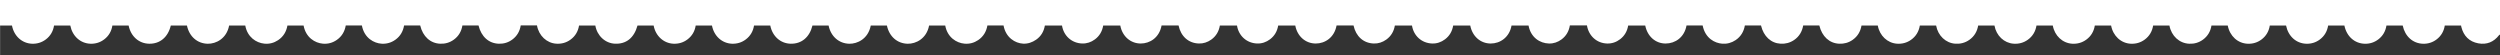 <?xml version="1.0" encoding="utf-8"?>
<!-- Generator: Adobe Illustrator 16.0.0, SVG Export Plug-In . SVG Version: 6.00 Build 0)  -->
<!DOCTYPE svg PUBLIC "-//W3C//DTD SVG 1.1//EN" "http://www.w3.org/Graphics/SVG/1.1/DTD/svg11.dtd">
<svg version="1.1" id="Ebene_1" xmlns="http://www.w3.org/2000/svg" xmlns:xlink="http://www.w3.org/1999/xlink" x="0px" y="0px"
	 width="1000px" height="22px" viewBox="0 0 1000 22" enable-background="new 0 0 1000 22" xml:space="preserve">
<rect x="0" y="0" width="1000" height="22" fill="#333333" stroke="none"/>
<g>
	<path fill-rule="evenodd" clip-rule="evenodd" fill="#FFFFFF" d="M1000,13.833c-0.133,0.079-0.305,0.129-0.392,0.243
		c-2.113,2.746-4.925,3.882-8.288,3.258c-3.615-0.673-5.87-2.947-6.779-6.526c-0.047-0.185-0.076-0.373-0.121-0.599
		c-2.161,0-4.316,0-6.508,0c-0.36,2.276-1.429,4.144-3.244,5.534c-1.592,1.219-3.417,1.805-5.439,1.753
		c-4.052-0.102-7.224-2.914-8.151-7.285c-2.146,0-4.302,0-6.499,0c-0.357,2.271-1.424,4.139-3.238,5.529
		c-1.592,1.22-3.415,1.806-5.438,1.756c-4.057-0.101-7.253-2.934-8.152-7.284c-2.146,0-4.302,0-6.502,0
		c-0.364,2.294-1.449,4.181-3.301,5.574c-1.605,1.206-3.433,1.771-5.456,1.708c-4.009-0.126-7.203-2.983-8.069-7.281
		c-2.146,0-4.302,0-6.509,0c-0.358,2.29-1.443,4.177-3.296,5.57c-1.628,1.226-3.484,1.788-5.537,1.71
		c-3.961-0.15-7.155-3.034-7.986-7.278c-2.146,0-4.302,0-6.511,0c-0.368,2.312-1.47,4.217-3.359,5.614
		c-1.642,1.213-3.502,1.752-5.553,1.661c-3.916-0.175-7.108-3.082-7.905-7.274c-2.146,0-4.302,0-6.515,0
		c-0.367,2.307-1.468,4.213-3.357,5.61c-1.664,1.232-3.553,1.769-5.635,1.66c-3.871-0.199-7.057-3.131-7.821-7.268
		c-2.146,0-4.302,0-6.516,0c-0.382,2.328-1.492,4.252-3.423,5.653c-1.681,1.219-3.573,1.735-5.649,1.611
		c-3.834-0.227-7.008-3.178-7.739-7.264c-2.146,0-4.303,0-6.52,0c-0.391,2.353-1.518,4.294-3.489,5.697
		c-1.692,1.203-3.588,1.703-5.662,1.562c-3.8-0.258-6.935-3.203-7.66-7.256c-2.146,0-4.3,0-6.52,0
		c-0.398,2.374-1.545,4.335-3.555,5.739c-1.679,1.172-3.551,1.654-5.594,1.518c-3.8-0.257-6.934-3.196-7.665-7.254
		c-2.142,0-4.296,0-6.515,0c-0.404,2.364-1.545,4.328-3.555,5.732c-1.677,1.173-3.55,1.658-5.592,1.521
		c-3.8-0.254-6.935-3.189-7.671-7.251c-2.142,0-4.293,0-6.515,0c-0.405,2.357-1.542,4.324-3.551,5.727
		c-1.626,1.137-3.439,1.63-5.425,1.534c-3.869-0.189-6.812-2.883-7.896-7.287c-2.124,0-4.256,0-6.456,0
		c-0.416,2.408-1.572,4.392-3.62,5.797c-1.636,1.122-3.455,1.597-5.439,1.485c-3.831-0.217-6.767-2.932-7.813-7.281
		c-2.124,0-4.256,0-6.458,0c-0.424,2.433-1.601,4.435-3.686,5.84c-1.621,1.09-3.419,1.579-5.37,1.434
		c-2.919-0.218-6.777-2.086-7.829-7.273c-2.146,0-4.303,0-6.45,0c-0.841,4.714-4.509,7.202-8.339,7.209
		c-4.098,0.008-7.314-2.882-8.178-7.203c-2.26,0-4.527,0-6.824,0c-0.366,2.236-1.397,4.081-3.191,5.464
		c-1.526,1.176-3.278,1.784-5.193,1.739c-4.137-0.096-7.402-3.018-8.105-7.243c-1.115,0-2.246,0-3.38,0c-1.135,0-2.272,0-3.451,0
		c-0.383,2.311-1.447,4.197-3.311,5.587c-1.495,1.115-3.203,1.708-5.055,1.655c-3.651-0.103-7.276-2.421-8.172-7.206
		c-2.263,0-4.529,0-6.791,0c-0.849,4.752-4.569,7.213-8.341,7.208c-4.115-0.006-7.347-2.902-8.179-7.203c-2.259,0-4.526,0-6.828,0
		c-0.371,2.26-1.421,4.126-3.252,5.509c-1.537,1.16-3.293,1.764-5.21,1.688c-4.147-0.165-7.356-3.063-8.016-7.189
		c-2.26,0-4.527,0-6.85,0c-0.395,2.315-1.489,4.238-3.438,5.63c-1.492,1.066-3.176,1.623-5,1.561
		c-4.138-0.142-7.131-2.833-8.092-7.205c-2.259,0-4.527,0-6.788,0c-0.891,4.856-4.663,7.211-8.339,7.208
		c-4.117-0.001-7.382-2.923-8.18-7.202c-2.26,0-4.527,0-6.833,0c-0.371,2.254-1.418,4.121-3.249,5.505
		c-1.535,1.16-3.291,1.764-5.208,1.69c-4.145-0.16-7.365-3.065-8.02-7.187c-2.258,0-4.525,0-6.851,0
		c-0.393,2.307-1.487,4.232-3.432,5.624c-1.493,1.069-3.176,1.626-4.999,1.564c-4.14-0.136-7.166-2.855-8.093-7.204
		c-2.259,0-4.528,0-6.79,0c-0.929,4.957-4.756,7.208-8.338,7.209c-4.115,0.001-7.413-2.946-8.18-7.202c-2.259,0-4.526,0-6.838,0
		c-0.375,2.278-1.443,4.164-3.311,5.549c-1.521,1.129-3.255,1.717-5.14,1.646c-4.144-0.157-7.365-3.059-8.026-7.185
		c-2.256,0-4.521,0-6.85,0c-0.402,2.329-1.504,4.284-3.5,5.662c-1.565,1.082-3.317,1.685-5.218,1.582
		c-3.145-0.17-6.904-2.363-7.815-7.258c-2.123,0-4.255,0-6.458,0c-0.42,2.43-1.602,4.431-3.686,5.837
		c-1.644,1.11-3.471,1.596-5.452,1.43c-3.292-0.275-6.886-2.578-7.732-7.265c-2.146,0-4.302,0-6.45,0
		c-0.982,5.231-5.24,7.357-8.561,7.296c-4.146-0.075-7.382-2.867-8.317-7.294c-2.145,0-4.299,0-6.45,0
		c-1.033,5.367-5.394,7.38-8.642,7.294c-4.103-0.107-7.344-2.926-8.235-7.292c-2.145,0-4.299,0-6.449,0
		c-1.164,4.713-4.361,7.375-8.724,7.281c-4.059-0.088-7.305-2.971-8.153-7.279c-2.146,0-4.299,0-6.496,0
		c-0.363,2.296-1.453,4.181-3.305,5.574c-1.629,1.228-3.485,1.783-5.538,1.705c-3.959-0.149-7.188-3.061-7.987-7.277
		c-2.145,0-4.299,0-6.503,0c-0.359,2.289-1.448,4.173-3.298,5.568c-1.653,1.247-3.537,1.799-5.62,1.706
		c-3.914-0.171-7.148-3.114-7.906-7.272c-2.145,0-4.299,0-6.453,0c-1.364,4.95-4.509,7.474-9.05,7.265
		c-3.87-0.178-7.106-3.163-7.824-7.263c-2.145,0-4.299,0-6.511,0c-0.38,2.33-1.496,4.252-3.426,5.652
		c-1.679,1.22-3.571,1.731-5.648,1.612c-3.825-0.22-7.028-3.188-7.756-7.317c-1.051,0-2.124,0-3.198,0c-1.081,0-2.161,0-3.293,0
		c-0.38,2.347-1.476,4.256-3.362,5.654c-1.588,1.179-3.39,1.731-5.382,1.675c-4.019-0.116-7.033-2.794-8.144-7.295
		c-2.123,0-4.254,0-6.445,0c-0.389,2.333-1.496,4.261-3.423,5.664c-1.626,1.185-3.459,1.711-5.479,1.628
		c-3.919-0.163-6.924-2.883-7.979-7.289c-2.123,0-4.254,0-6.447,0c-0.403,2.353-1.522,4.3-3.49,5.705
		c-1.64,1.171-3.477,1.696-5.493,1.576c-3.015-0.18-6.929-2.203-7.896-7.28c-2.124,0-4.255,0-6.452,0
		c-0.415,2.407-1.578,4.389-3.622,5.796c-1.66,1.142-3.511,1.642-5.521,1.473c-3.167-0.265-6.836-2.445-7.73-7.267
		c-2.125,0-4.256,0-6.458,0c-0.427,2.461-1.632,4.477-3.754,5.882c-1.655,1.098-3.489,1.566-5.465,1.378
		c-3.322-0.316-6.819-2.651-7.649-7.258c-2.146,0-4.301,0-6.45,0c-0.99,5.249-5.258,7.355-8.561,7.296
		c-4.147-0.075-7.387-2.871-8.318-7.294c-2.145,0-4.3,0-6.448,0c-1.121,4.66-4.325,7.353-8.643,7.284
		c-4.104-0.063-7.348-2.918-8.236-7.282c-2.145,0-4.299,0-6.491,0c-0.359,2.273-1.429,4.139-3.243,5.53
		c-1.618,1.239-3.468,1.818-5.523,1.754c-4.006-0.126-7.232-3.009-8.07-7.281c-2.145,0-4.3,0-6.497,0
		c-0.363,2.295-1.452,4.18-3.304,5.573c-1.629,1.227-3.484,1.783-5.538,1.705c-3.959-0.148-7.192-3.063-7.987-7.277
		c-1.535,0-3.08,0-4.752,0c0,10.865,0,21.739,0,32.613c-0.055-0.251-0.16-0.5-0.16-0.75C-0.126,28.055-0.125,14.027-0.125,0
		C333.25,0,666.625,0,1000,0C1000,4.611,1000,9.222,1000,13.833z"/>
</g>
</svg>
